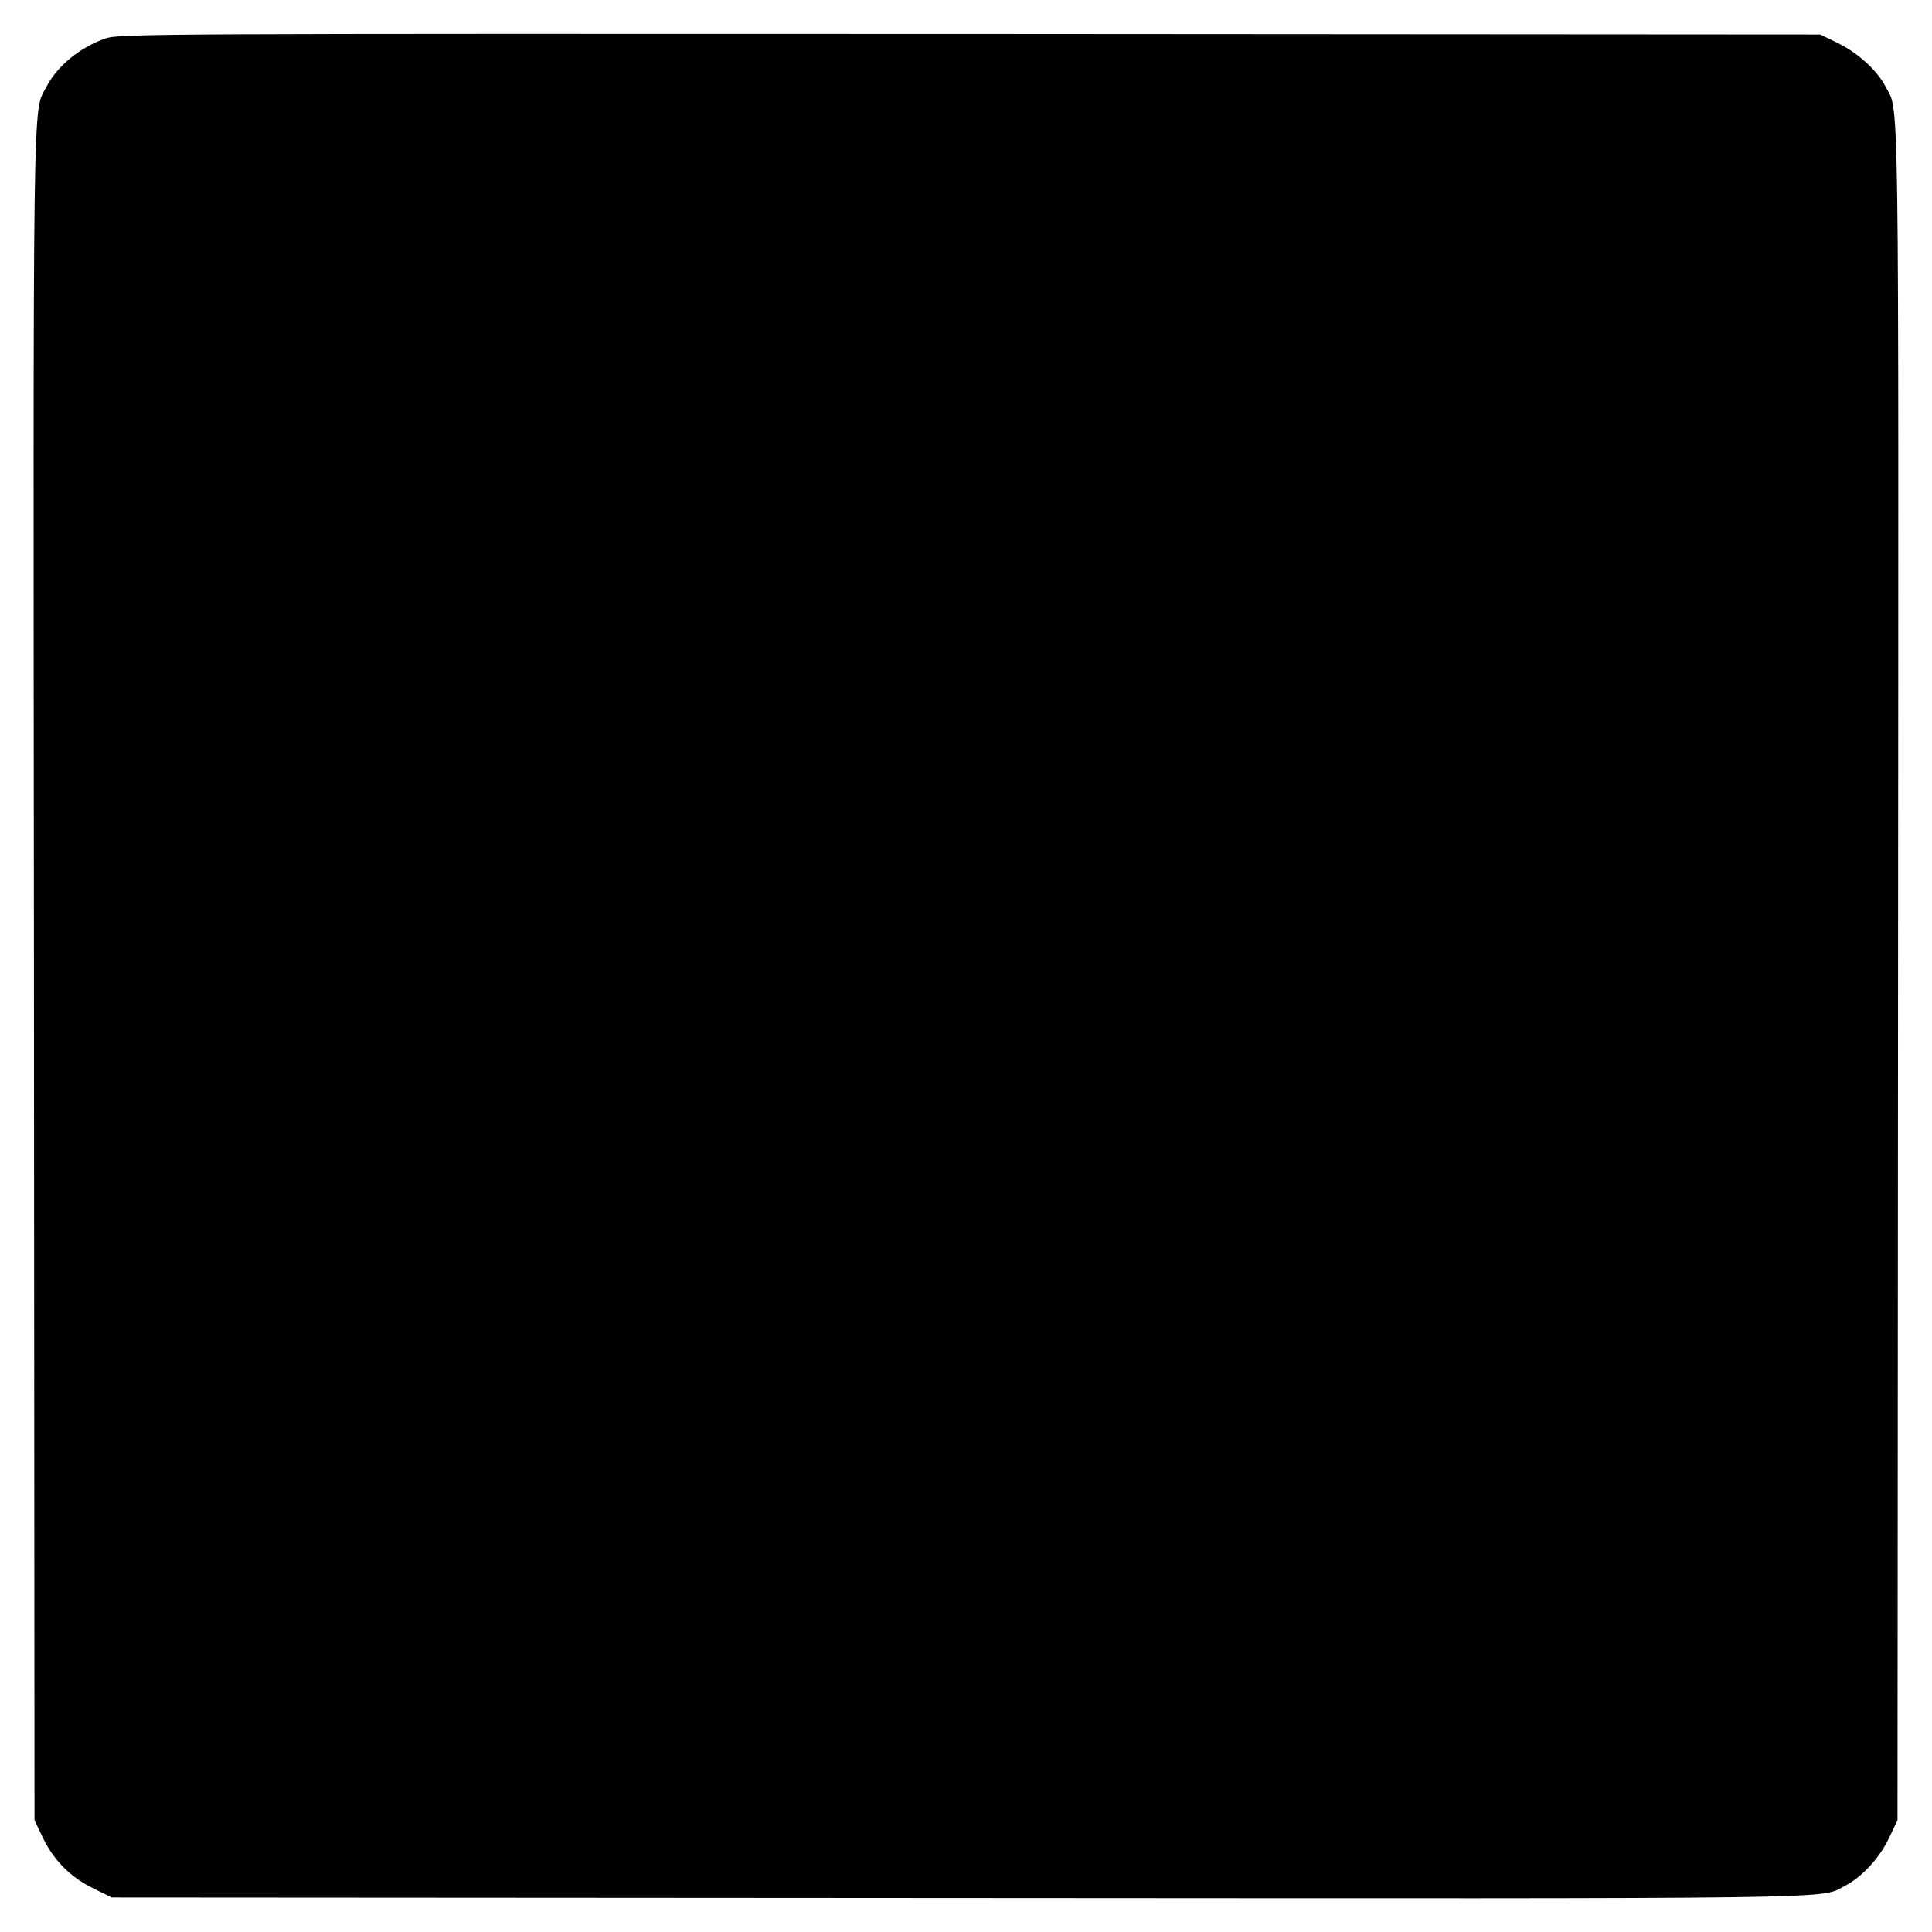<?xml version="1.0" standalone="no"?>
<!DOCTYPE svg PUBLIC "-//W3C//DTD SVG 20010904//EN"
 "http://www.w3.org/TR/2001/REC-SVG-20010904/DTD/svg10.dtd">
<svg version="1.0" xmlns="http://www.w3.org/2000/svg"
 width="700pt" height="700pt" viewBox="0 0 700 700"
 preserveAspectRatio="xMidYMid meet">
<g transform="translate(0,700) scale(0.1,-0.1)"
fill="#000000" stroke="none">
<path d="M383 6861 c-93 -32 -176 -100 -215 -176 -50 -97 -48 72 -45 -3210 l2
-3070 31 -65 c40 -82 101 -143 184 -183 l65 -32 3076 -2 c3291 -2 3108 -5
3205 45 60 31 124 100 158 172 l31 65 2 3076 c2 3291 5 3108 -45 3205 -31 59
-99 121 -171 157 l-66 32 -3080 2 c-2930 1 -3083 1 -3132 -16z"/>
</g>
</svg>
